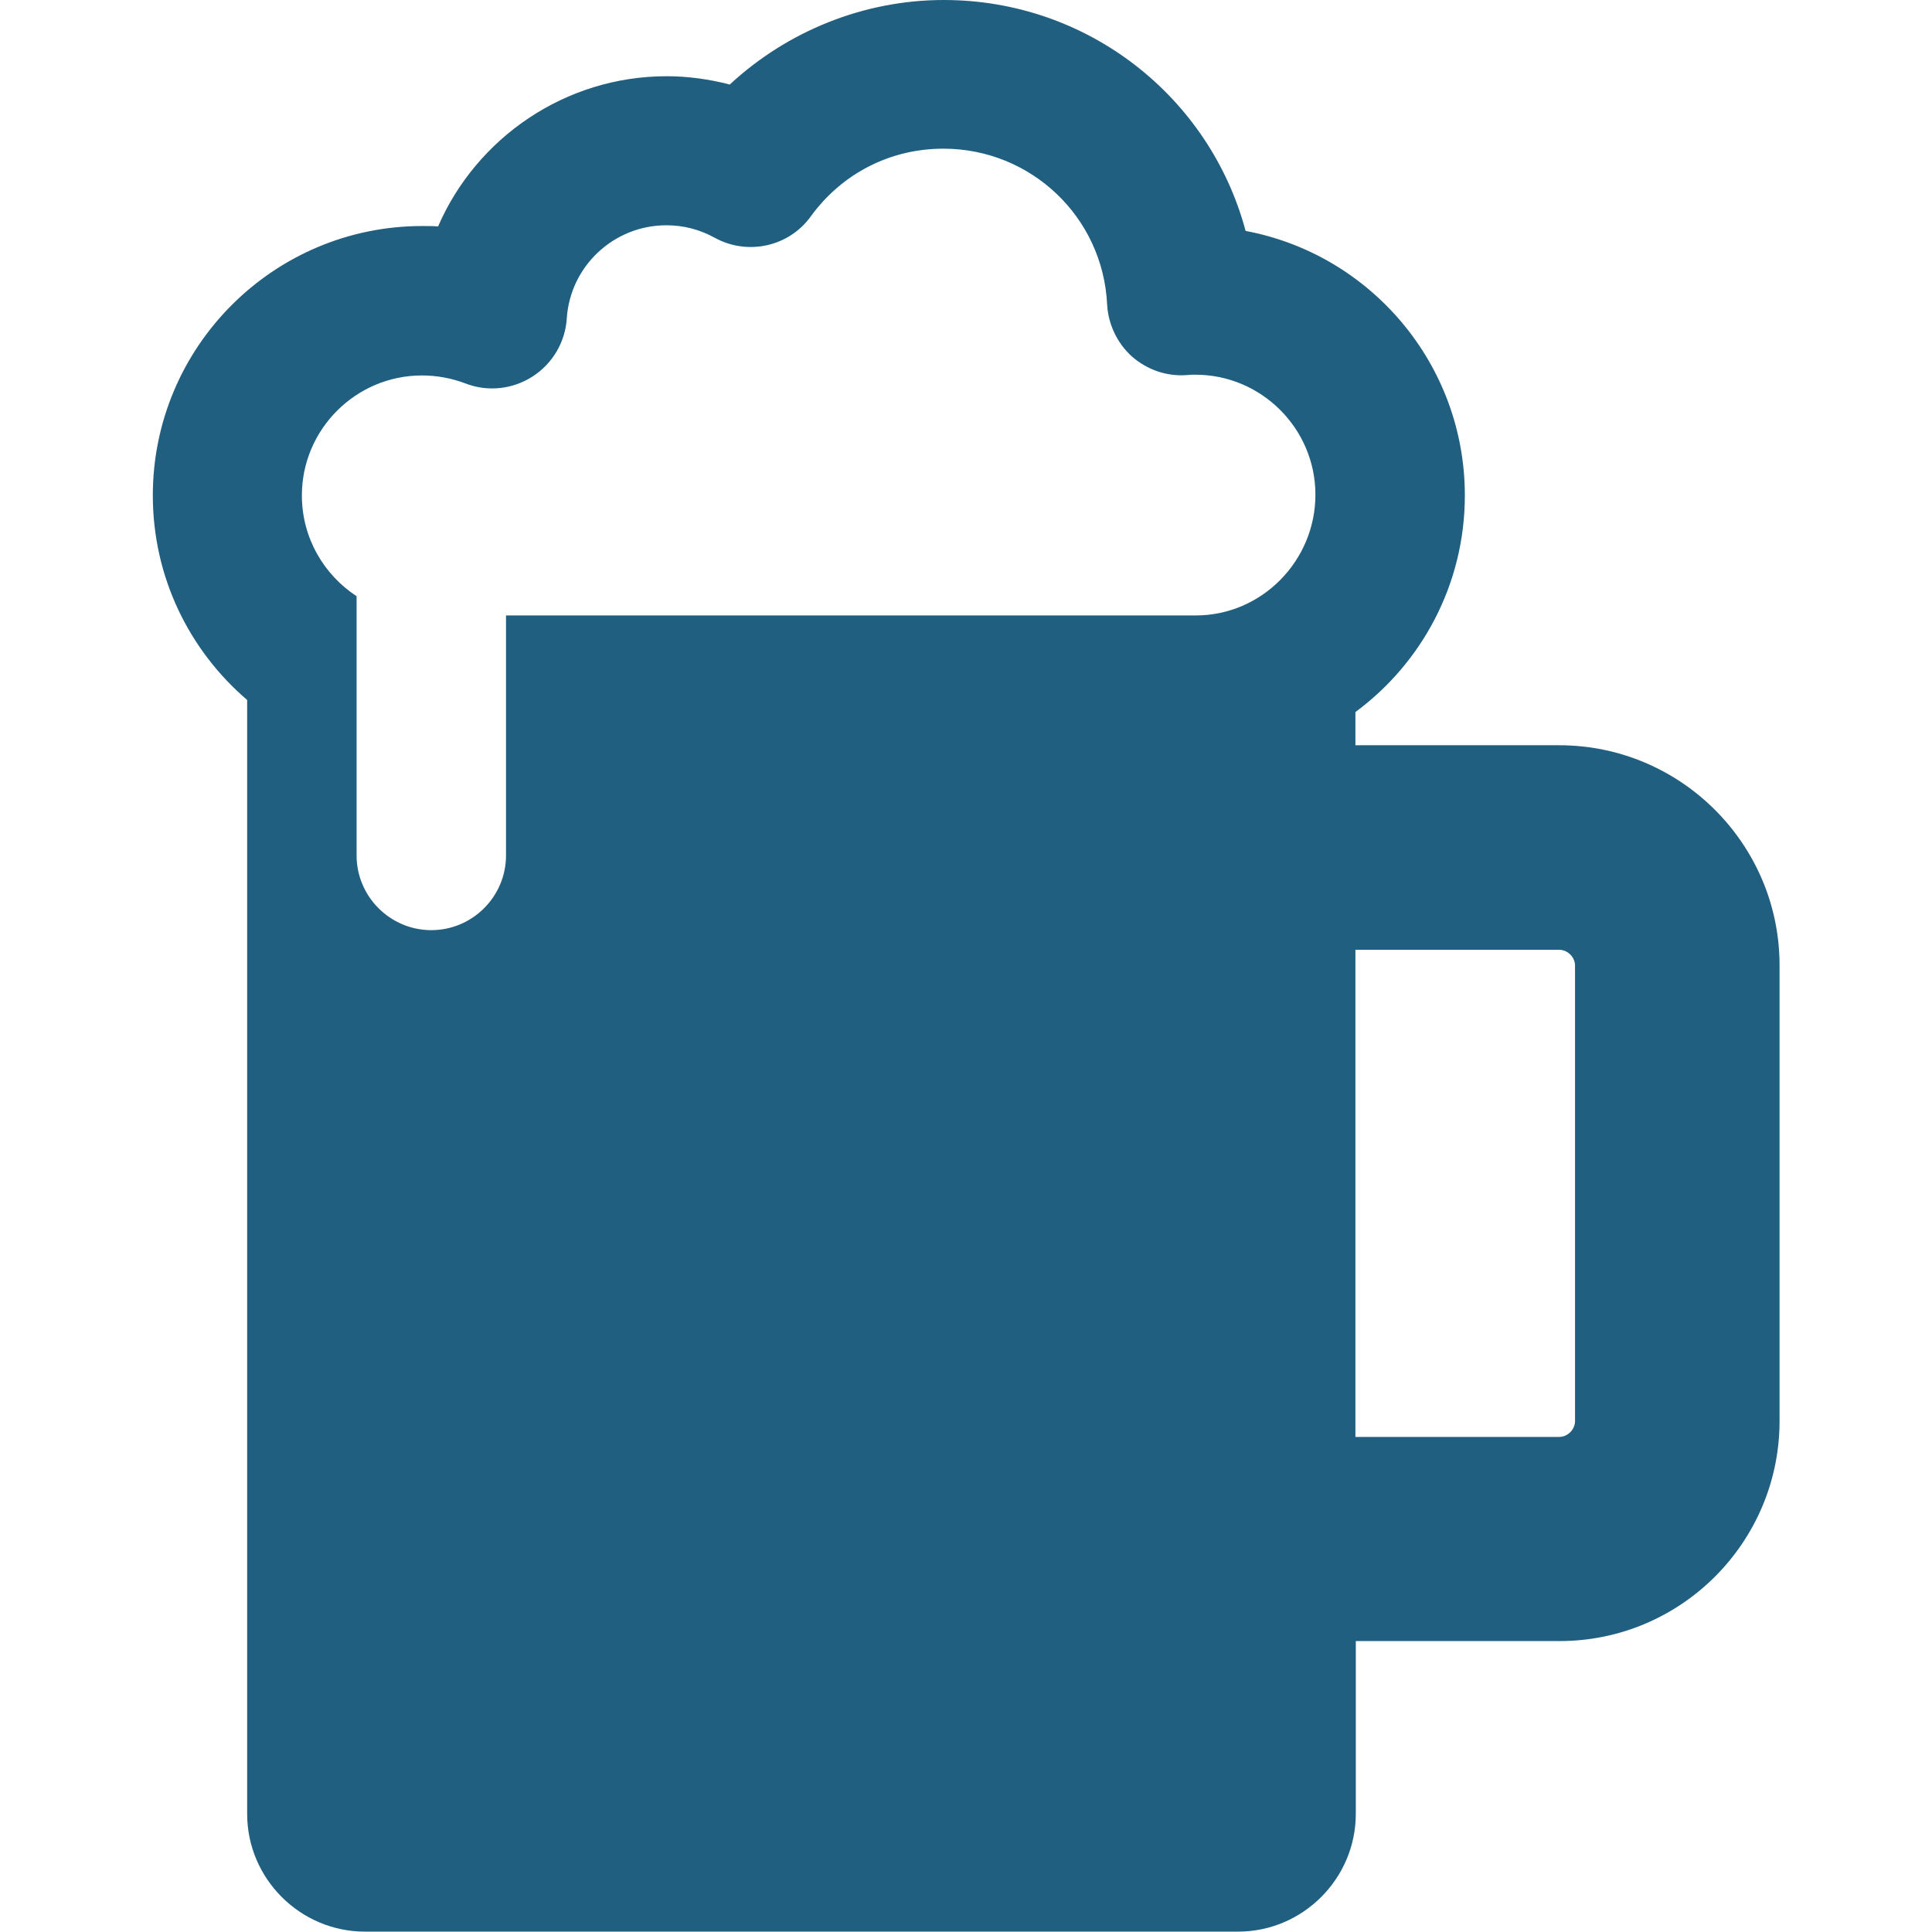 <?xml version="1.0" encoding="utf-8"?>
<!-- Generator: Adobe Illustrator 25.2.3, SVG Export Plug-In . SVG Version: 6.00 Build 0)  -->
<svg version="1.1" id="Layer_1" xmlns:svgjs="http://svgjs.com/svgjs"
	 xmlns="http://www.w3.org/2000/svg" xmlns:xlink="http://www.w3.org/1999/xlink" x="0px" y="0px" viewBox="0 0 512 512"
	 style="enable-background:new 0 0 512 512;" xml:space="preserve">
<style type="text/css">
	.st0{fill:#205F7F;}
</style>
<g>
	<path class="st0" d="M413.2,197.5h-54v-8.8c17.6-13,29-33.9,29-57.4c0-34.8-25-63.9-58.1-70.1C320.6,25.7,288.3,0,250.1,0
		c-21.1,0-41.4,8.2-56.7,22.4c-5.4-1.4-11.1-2.2-16.7-2.2c-26.9,0-50.4,16.3-60.6,39.8c-1.4-0.1-2.8-0.1-4.2-0.1
		c-39.4,0-71.4,32-71.4,71.4c0,21.7,9.7,41.1,25,54.2v295.2c0,17.2,14.1,31.2,31.2,31.2h231.4c17.2,0,31.2-14.1,31.2-31.2v-45.8h54
		c32.2,0,58.3-26.2,58.3-58.3V255.8C471.6,223.7,445.4,197.5,413.2,197.5z M316.9,163.1H134.1v63.6c0,10.9-8.9,19.8-19.8,19.8
		s-19.8-8.9-19.8-19.8V158c-8.7-5.7-14.5-15.5-14.5-26.7c0-17.5,14.3-31.8,31.8-31.8c3.9,0,7.8,0.7,11.5,2.1
		c5.9,2.3,12.5,1.6,17.8-1.8s8.7-9.1,9.1-15.4c0.9-13.9,12.5-24.7,26.4-24.7c4.5,0,8.8,1.1,12.8,3.3c8.7,4.8,19.7,2.4,25.5-5.7
		c8.3-11.4,21.1-17.9,35.1-17.9c23.2,0,42.3,18.1,43.4,41.3c0.3,5.3,2.7,10.3,6.6,13.8c4,3.5,9.2,5.3,14.5,4.9
		c0.9-0.1,1.6-0.1,2.3-0.1c17.5,0,31.8,14.3,31.8,31.8S334.4,163.1,316.9,163.1z M417.4,376.6c0,2.2-1.9,4.2-4.2,4.2h-54V251.7h54
		c2.2,0,4.2,1.9,4.2,4.2V376.6z"/>
</g>
</svg>
